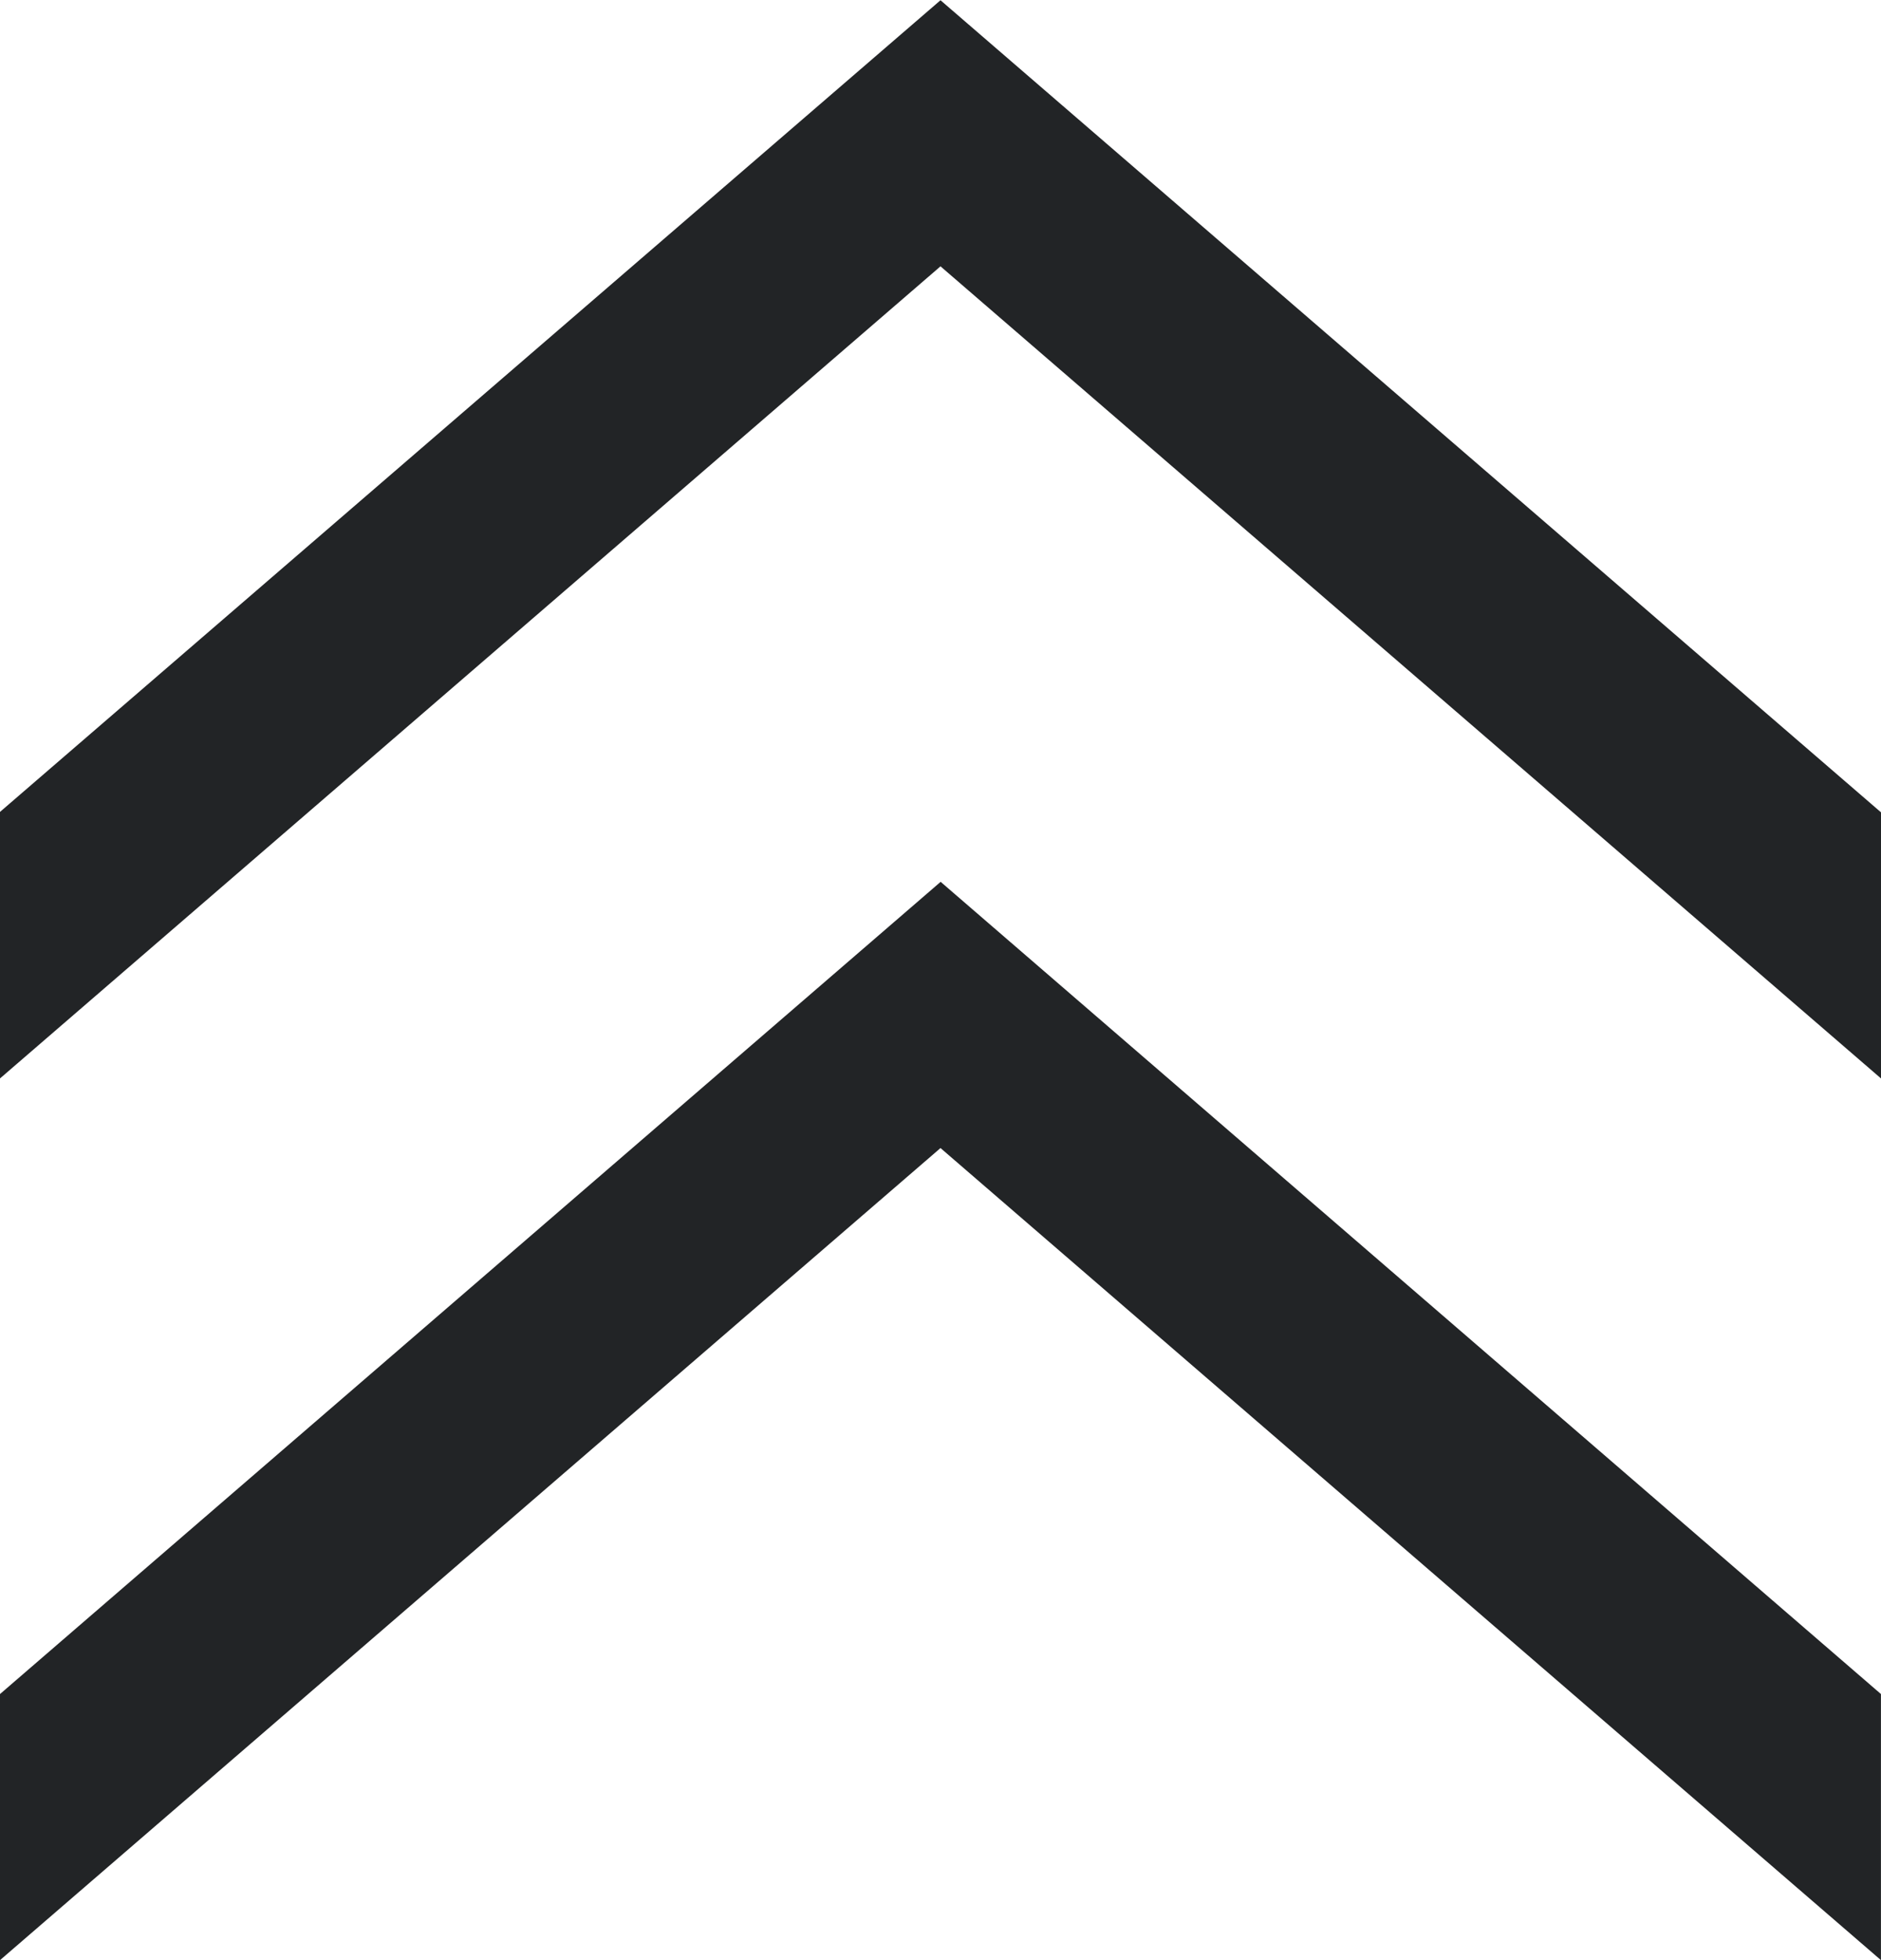 <svg xmlns="http://www.w3.org/2000/svg" width="38.878" height="40.514" viewBox="0 0 38.878 40.514"><g transform="translate(0 40.514) rotate(-90)"><path d="M0,0,16.785,19.439h5.5L5.5,0Z" fill="#222426"/><path d="M16.785,227.831,0,247.269H5.5L22.29,227.831Z" transform="translate(0 -208.392)" fill="#222426"/><path d="M213.591,0l16.785,19.439h5.5L219.1,0Z" transform="translate(-195.367)" fill="#222426"/><path d="M230.376,227.831l-16.785,19.439h5.5l16.785-19.439Z" transform="translate(-195.367 -208.392)" fill="#222426"/></g></svg>